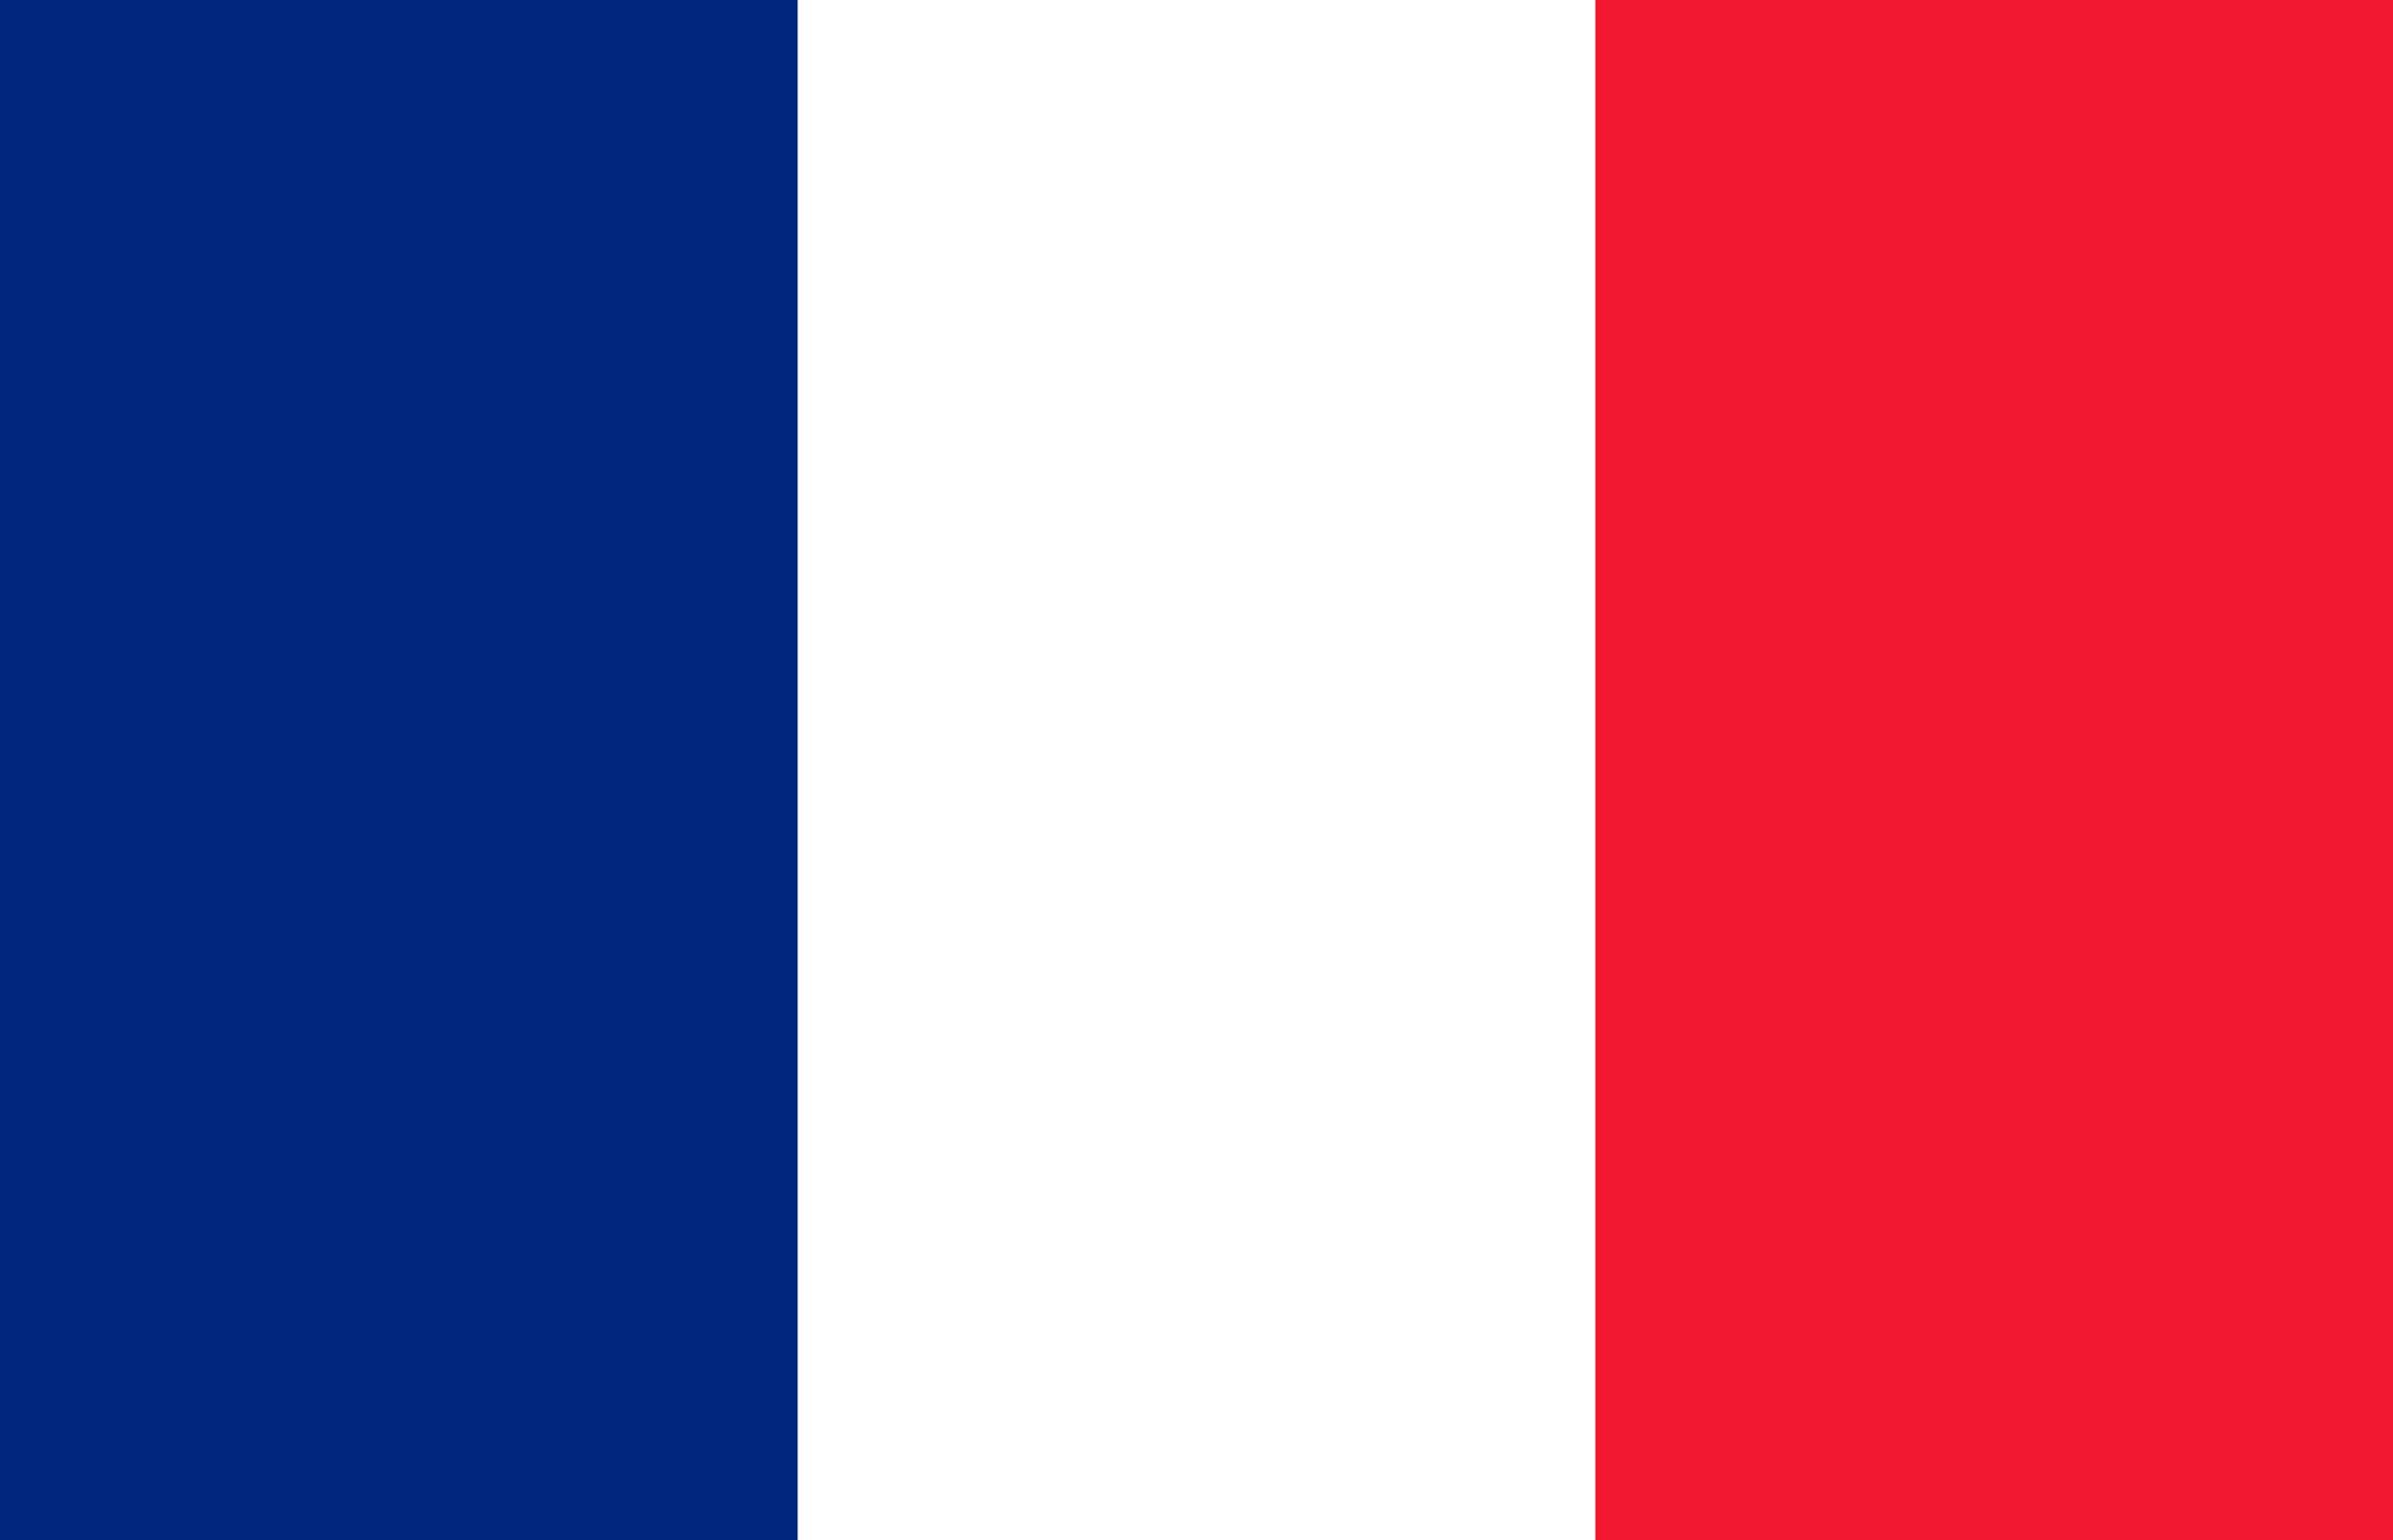 <?xml version="1.0" encoding="utf-8"?>
<!-- Generator: Adobe Illustrator 16.0.0, SVG Export Plug-In . SVG Version: 6.00 Build 0)  -->
<!DOCTYPE svg PUBLIC "-//W3C//DTD SVG 1.1//EN" "http://www.w3.org/Graphics/SVG/1.1/DTD/svg11.dtd">
<svg version="1.1" id="Layer_1" xmlns="http://www.w3.org/2000/svg" xmlns:xlink="http://www.w3.org/1999/xlink" x="0px" y="0px"
	 width="795.458px" height="512px" viewBox="-141.729 0 795.458 512" enable-background="new -141.729 0 795.458 512"
	 xml:space="preserve">
<rect x="-141.729" y="0" width="795.458" height="512" fill="#808080" stroke="none"/>
<g>
	<path fill="#FFFFFF" d="M-141.729,0h795.463v512h-795.463V0z"/>
	<path fill="#00267F" d="M-141.729,0h265.152v512h-265.152V0z"/>
	<path fill="#F31830" d="M388.574,0h265.153v512H388.574V0z"/>
</g>
</svg>
